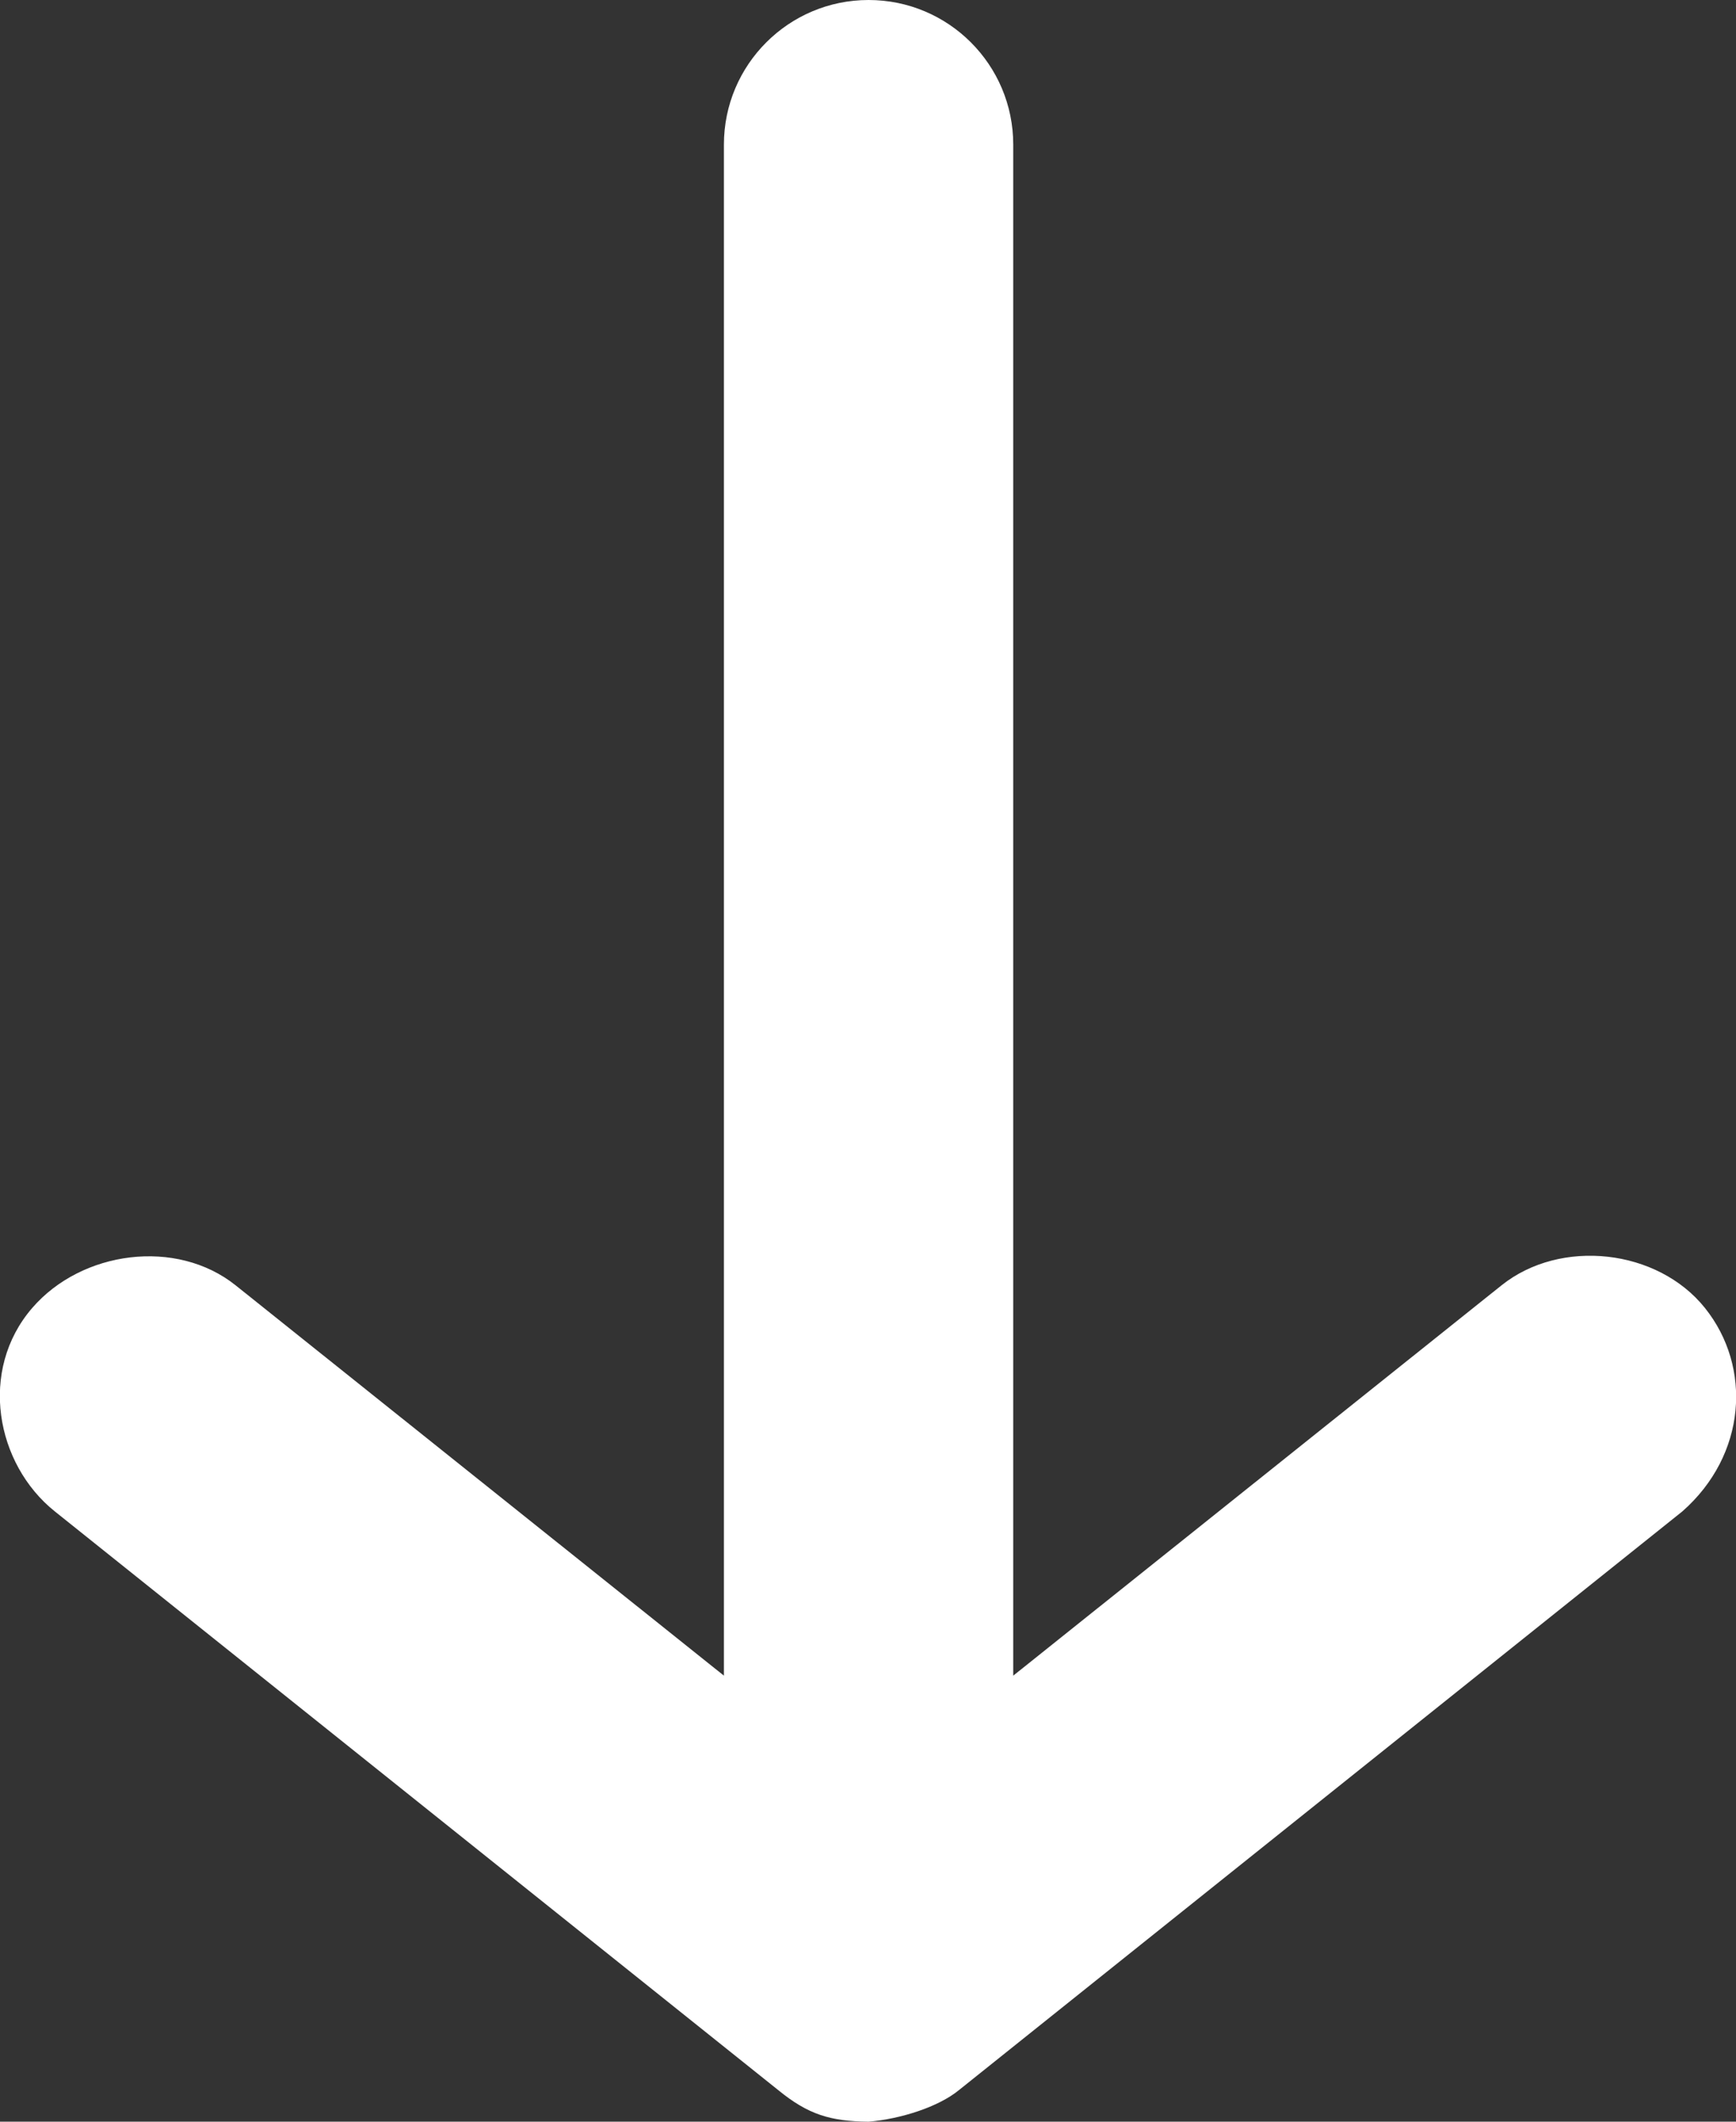 <?xml version="1.0" encoding="UTF-8" standalone="no"?>
<svg width="36px" height="44px" viewBox="0 0 36 44" version="1.1" xmlns="http://www.w3.org/2000/svg" xmlns:xlink="http://www.w3.org/1999/xlink">
    <rect x="0" y="0" width="36" height="44" fill="#333333" stroke="none"/>
    <!-- Generator: Sketch 47.1 (45422) - http://www.bohemiancoding.com/sketch -->
    <title>Arrow</title>
    <desc>Created with Sketch.</desc>
    <defs></defs>
    <g id="Page-1" stroke="none" stroke-width="1" fill="none" fill-rule="evenodd">
        <g id="Arrow" transform="translate(18, 22) rotate(-270) translate(-18, -22) translate(-4, 3)" fill-rule="nonzero" fill="#FFFFFF">
            <path d="M44,18.988 C43.944,18.324 43.695,17.54 43.344,17.113 L31.344,2.113 C30.174,0.782 28.352,0.662 27.125,1.644 C25.898,2.626 25.674,4.636 26.656,5.863 L34.75,15.988 L3,15.988 C1.343,15.988 -2e-05,17.331 -2e-05,18.988 C-2e-05,20.645 1.343,21.988 3,21.988 L34.75,21.988 L26.656,32.113 C25.674,33.34 25.935,35.305 27.125,36.332 C28.417,37.448 30.362,37.09 31.344,35.863 L43.344,20.863 C43.852,20.241 43.991,19.785 44,18.988 Z" id="Shape"></path>
        </g>
    </g>
</svg>